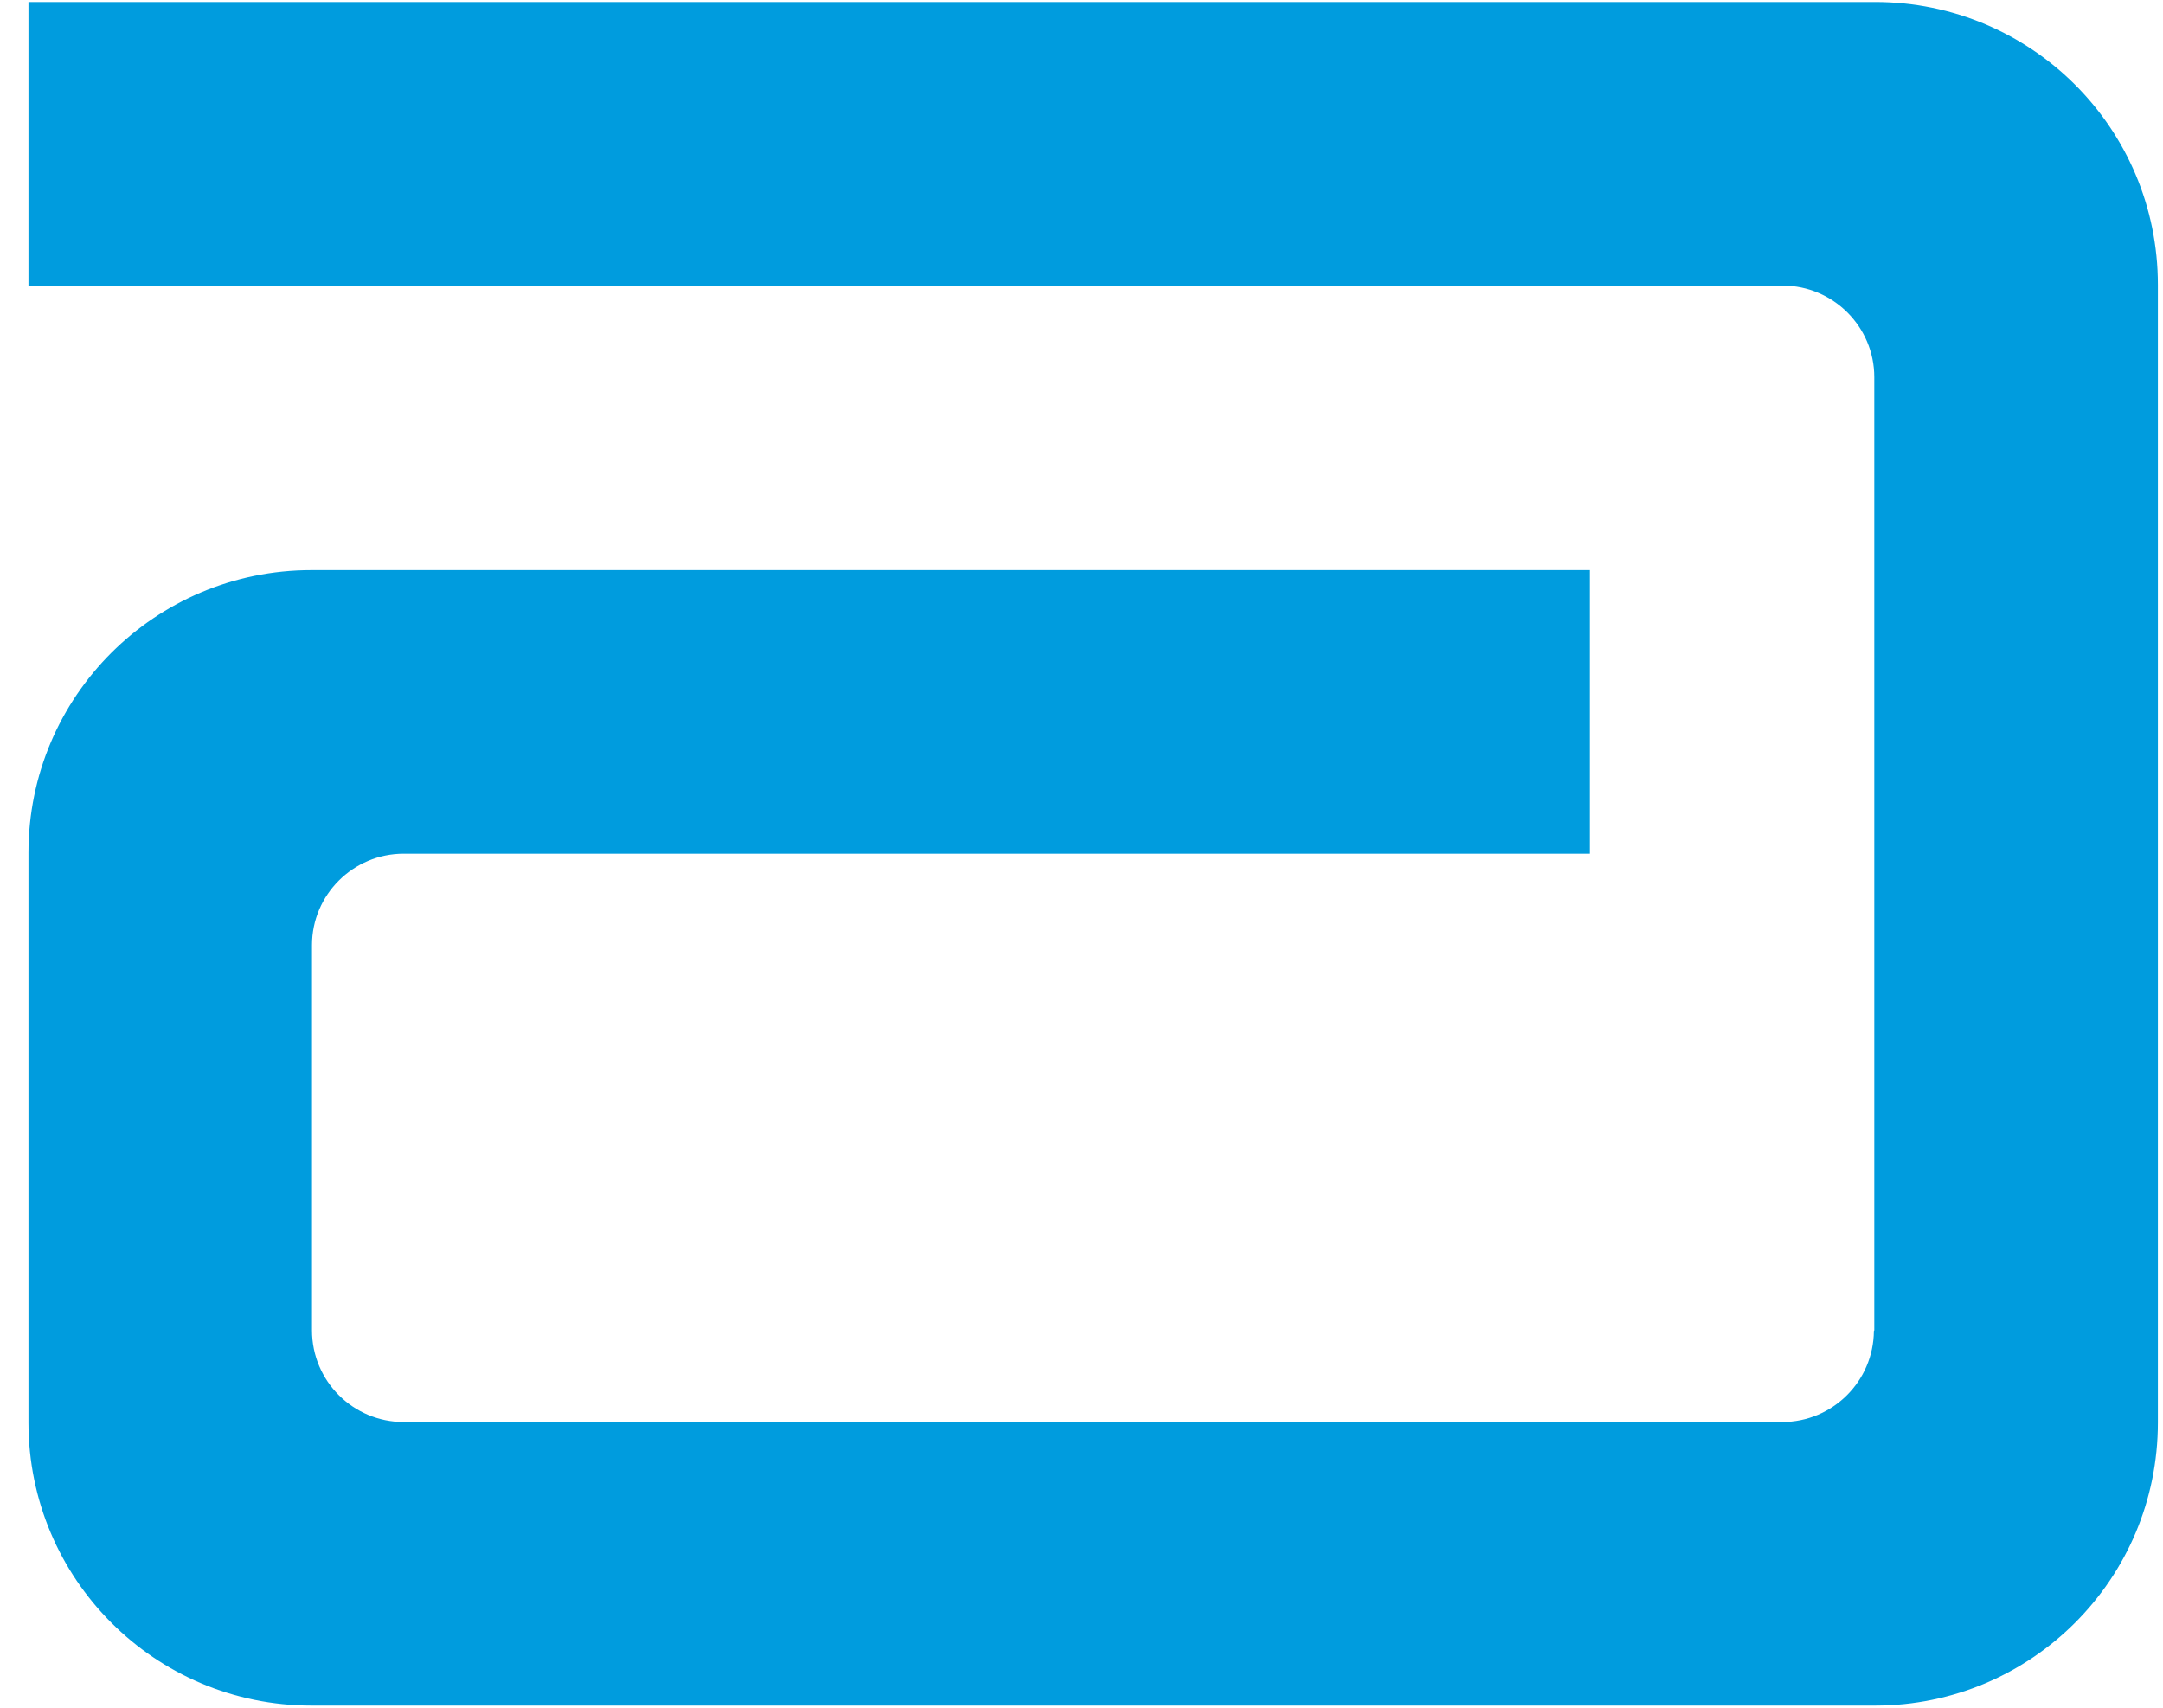 <svg xmlns="http://www.w3.org/2000/svg" width="38" height="30" viewBox="0 0 38 30" fill="none"><path d="M32.942 0.035H0.5V5.017H31.322C32.209 5.02 32.928 5.742 32.928 6.626V23.371L32.921 23.381C32.914 24.266 32.195 24.981 31.311 24.981H7.091C6.204 24.981 5.481 24.262 5.481 23.371V16.603C5.481 15.716 6.207 14.997 7.091 14.997H27.933V10.015H5.471C2.726 10.015 0.5 12.235 0.5 14.979V24.991C0.5 27.736 2.723 29.962 5.471 29.962H32.942C35.69 29.962 37.91 27.736 37.91 24.991V5.002C37.91 2.258 35.69 0.035 32.942 0.035Z" fill="#009CDE"></path></svg>